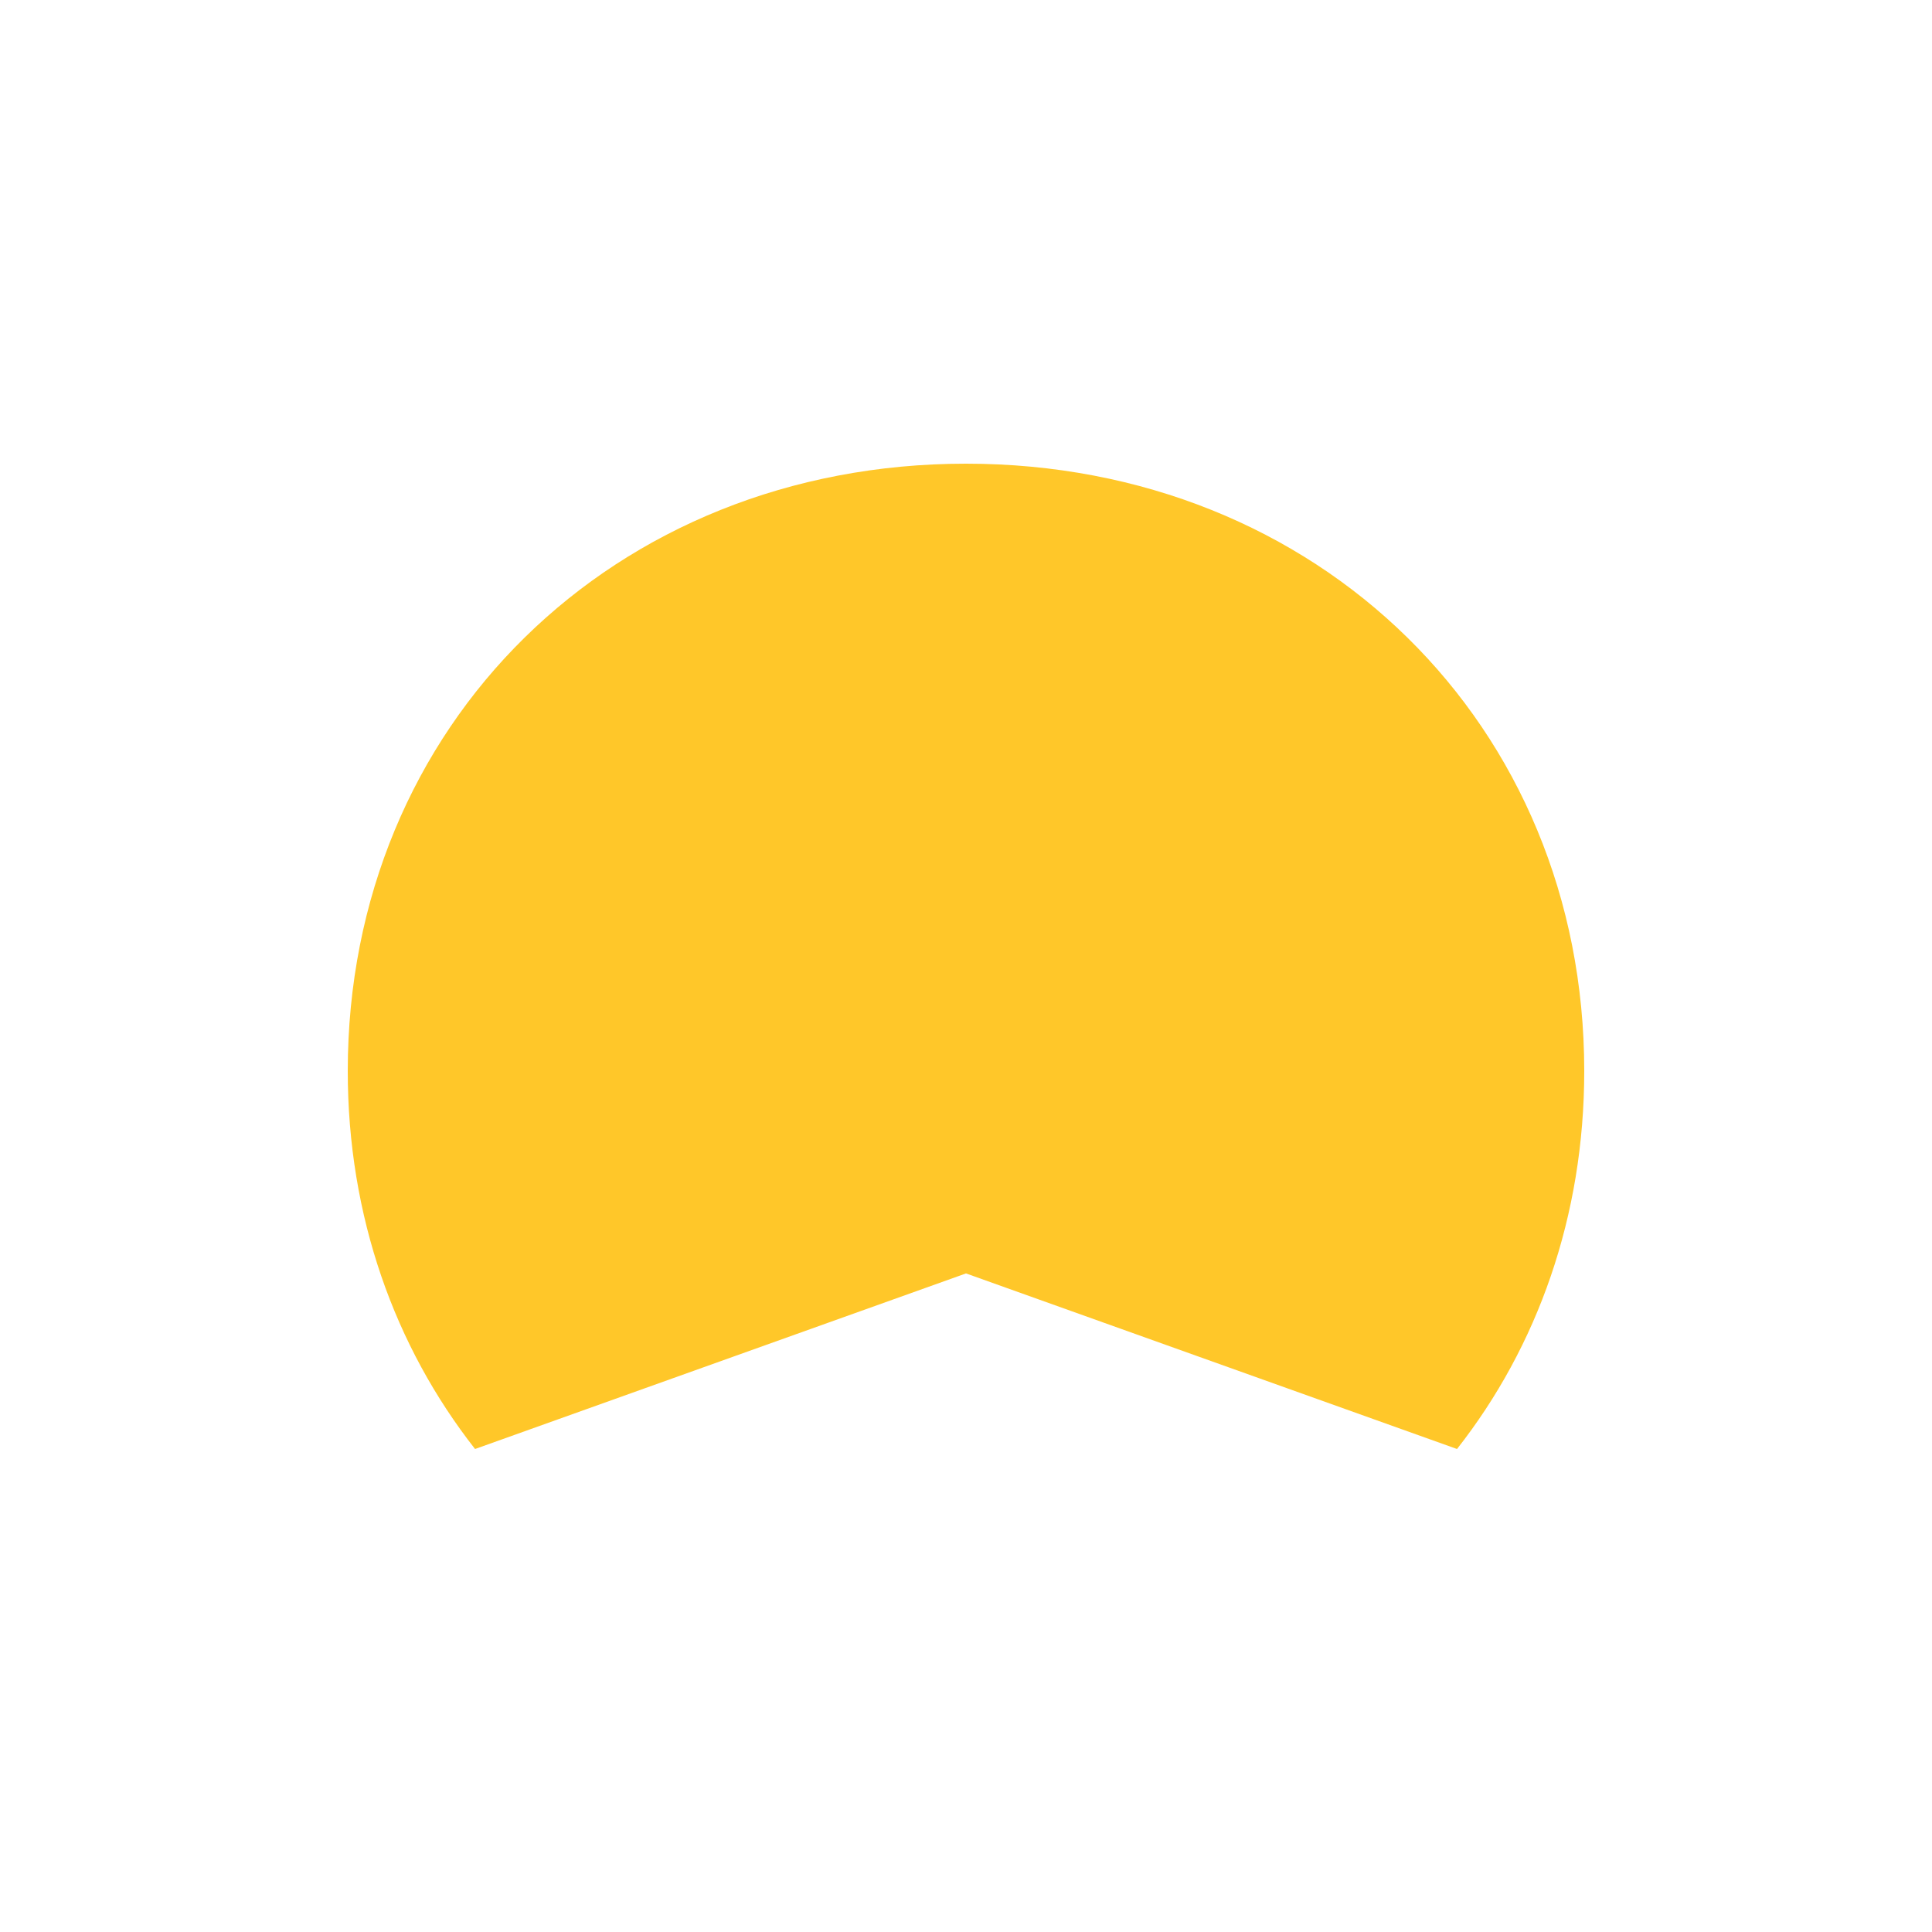 <svg xmlns="http://www.w3.org/2000/svg" width="100" height="100" fill="none"><path fill="#FFC729" d="M50 65.912 75.415 75C79.577 69.703 82 62.958 82 55.434 82 37.514 68.245 24 50 24c-18.245 0-32 13.515-32 31.434 0 7.524 2.427 14.26 6.589 19.566L50 65.912Z"/></svg>